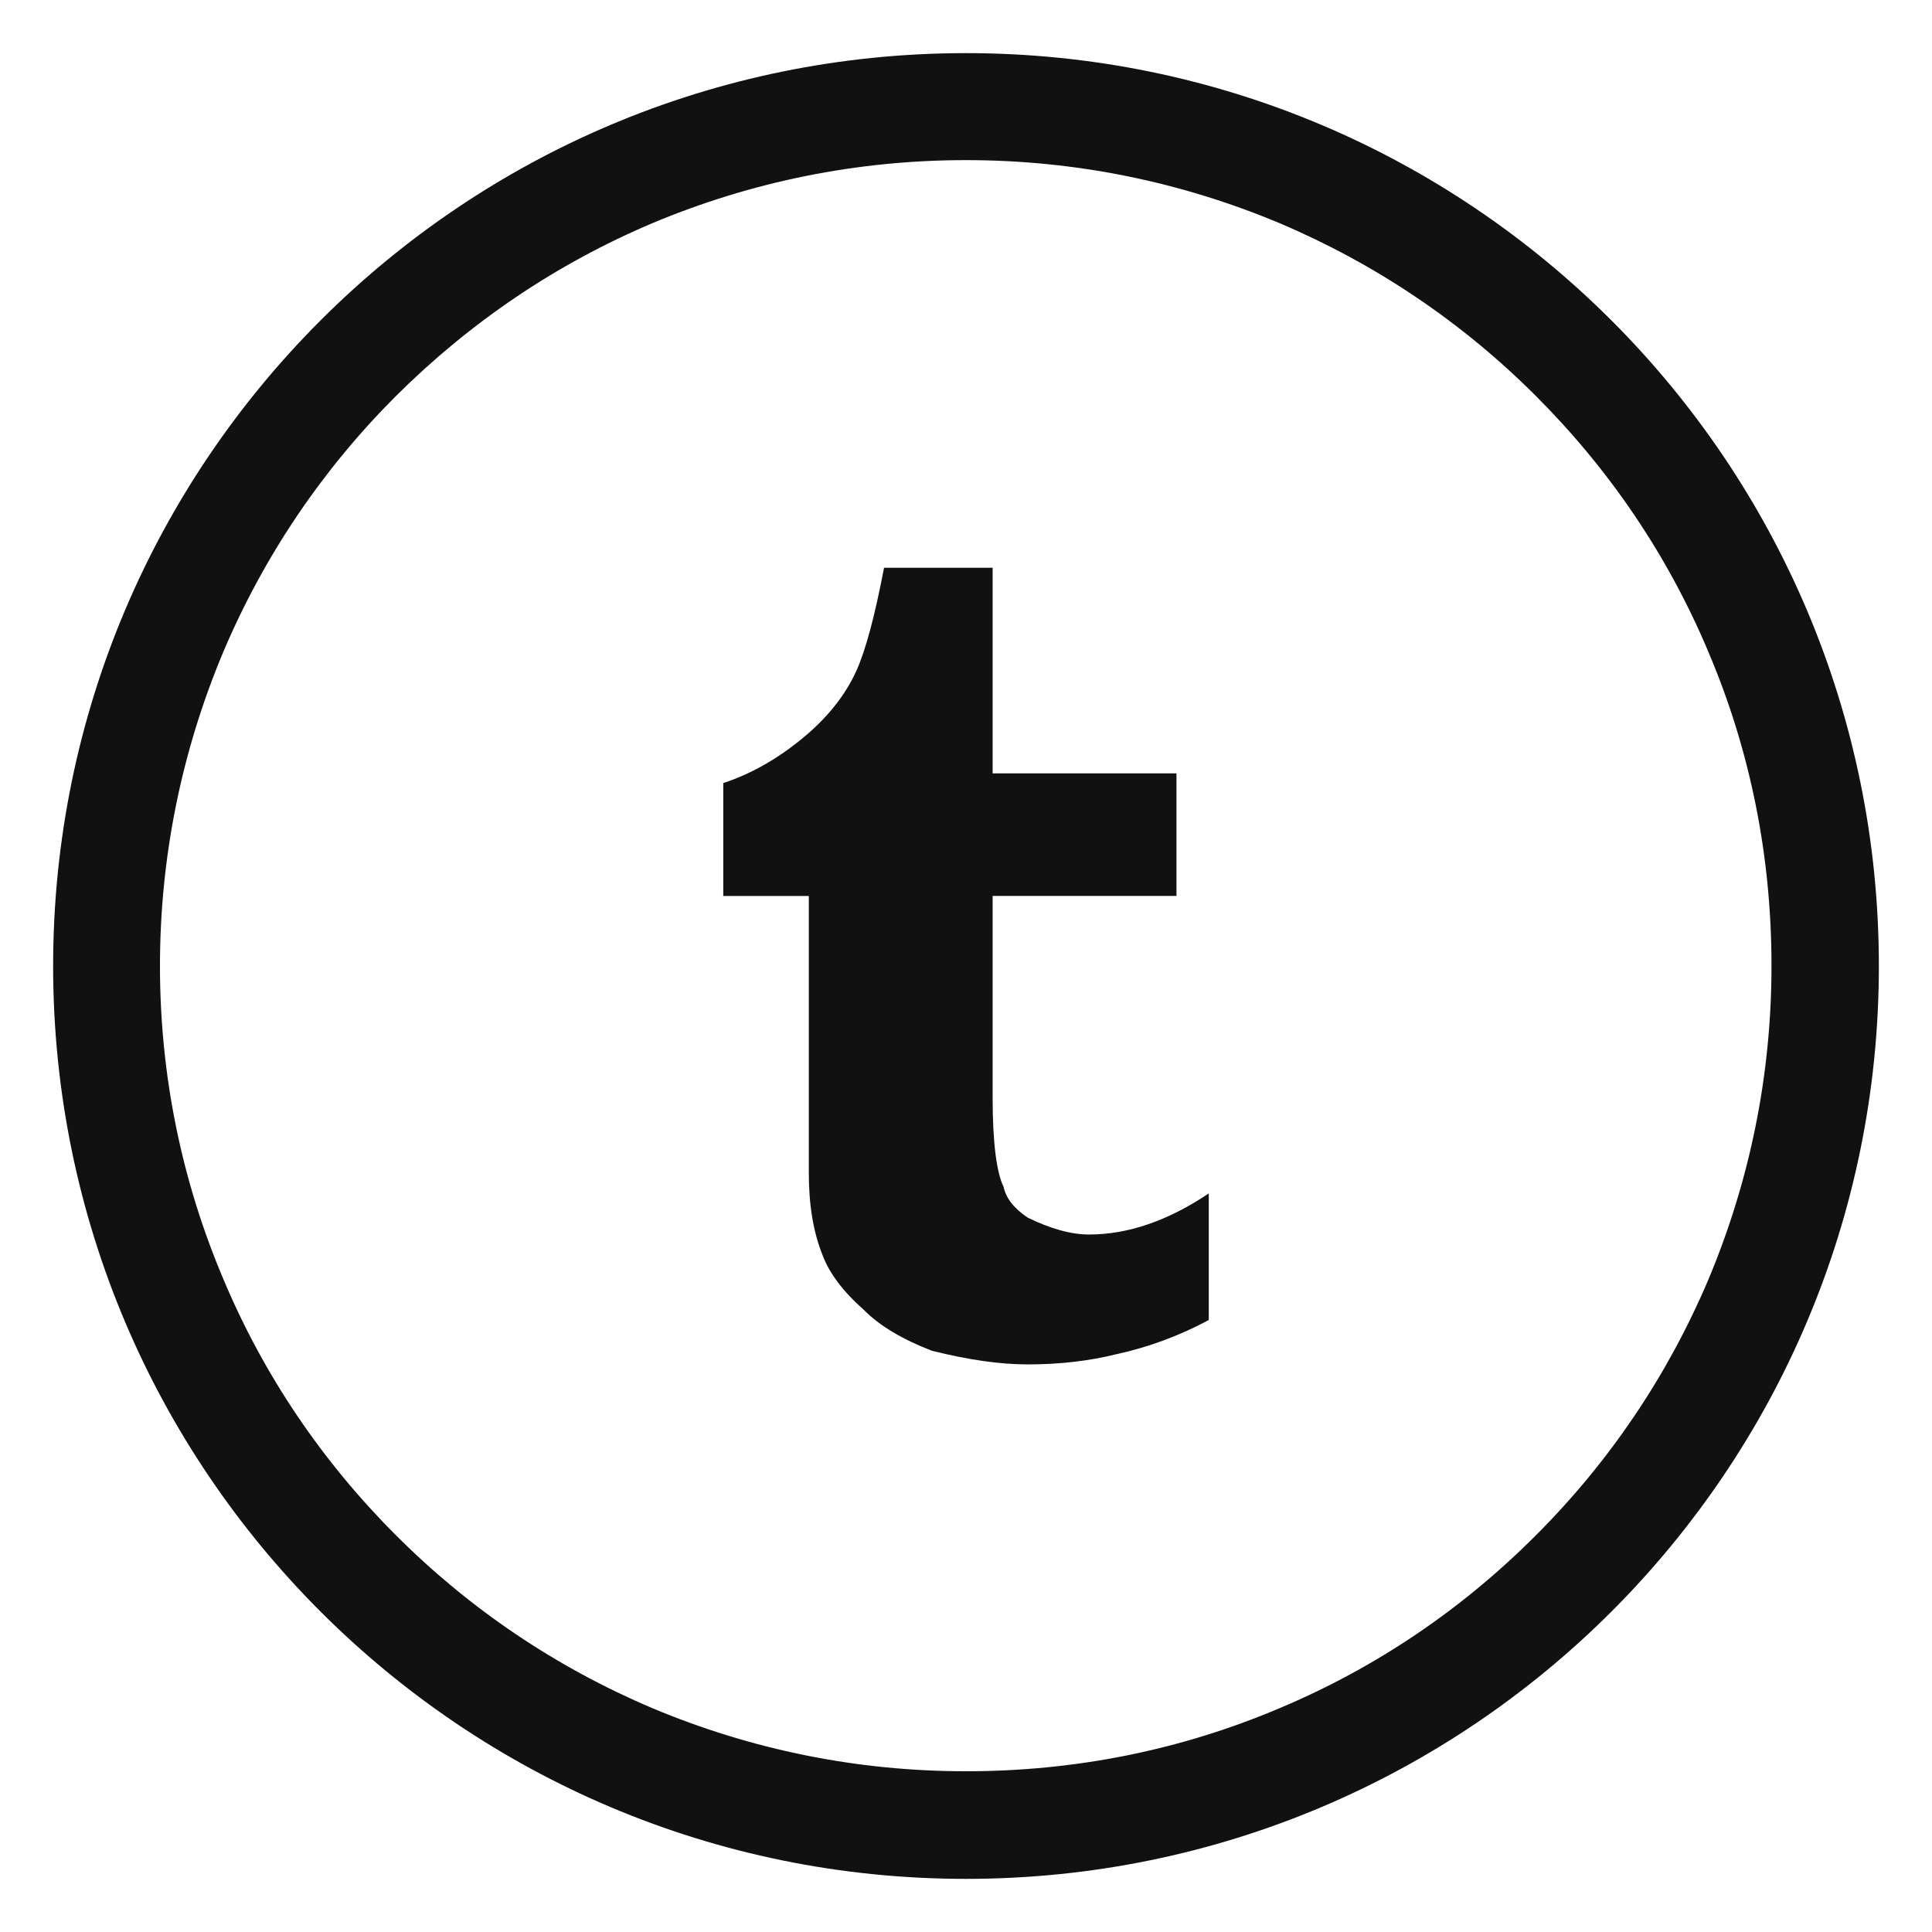 <?xml version="1.0" encoding="utf-8"?>
<!-- Generator: Adobe Illustrator 15.1.0, SVG Export Plug-In . SVG Version: 6.00 Build 0)  -->
<!DOCTYPE svg PUBLIC "-//W3C//DTD SVG 1.1//EN" "http://www.w3.org/Graphics/SVG/1.1/DTD/svg11.dtd">
<svg version="1.1" id="Layer_1" xmlns="http://www.w3.org/2000/svg" xmlns:xlink="http://www.w3.org/1999/xlink" x="0px" y="0px"
	 width="50px" height="50px" viewBox="0 0 50 50" enable-background="new 0 0 50 50" xml:space="preserve">
<g>
	<path fill="#111111" d="M25,1.375C11.95,1.375,1.375,11.95,1.375,25S11.95,48.625,25,48.625c13.049,0,23.625-10.575,23.625-23.625
		S38.049,1.375,25,1.375z M39.746,39.736c-1.918,1.922-4.146,3.427-6.625,4.469c-2.566,1.09-5.299,1.635-8.121,1.635
		c-2.816,0-5.547-0.554-8.122-1.635c-2.483-1.053-4.716-2.557-6.627-4.469c-1.919-1.918-3.424-4.144-4.467-6.625
		c-1.088-2.564-1.644-5.297-1.644-8.11c0-2.814,0.556-5.546,1.635-8.121c1.052-2.482,2.557-4.716,4.467-6.626
		c1.929-1.919,4.151-3.423,6.636-4.476c2.574-1.08,5.306-1.634,8.122-1.634c2.814,0,5.545,0.554,8.121,1.634
		c2.479,1.053,4.715,2.557,6.625,4.467c1.92,1.92,3.424,4.144,4.467,6.627c1.09,2.563,1.633,5.298,1.633,8.121
		c0,2.813-0.553,5.546-1.633,8.121C43.16,35.596,41.656,37.828,39.746,39.736z"/>
</g>
<path fill="#111111" d="M31.283,34.162v-3.276c-1.061,0.711-2.094,1.063-3.096,1.063c-0.473,0-1-0.149-1.592-0.438
	c-0.354-0.24-0.563-0.503-0.623-0.799c-0.176-0.354-0.283-1.123-0.283-2.306v-5.219h4.758v-3.172h-4.758v-5.322h-2.81
	c-0.236,1.24-0.473,2.122-0.71,2.654c-0.292,0.65-0.765,1.24-1.413,1.77c-0.652,0.534-1.328,0.915-2.038,1.149v2.922h2.214v7.17
	c0,0.824,0.116,1.528,0.354,2.12c0.176,0.473,0.53,0.943,1.065,1.417c0.41,0.415,1,0.767,1.768,1.063
	c0.944,0.236,1.767,0.353,2.478,0.353c0.824,0,1.592-0.089,2.299-0.265C29.721,34.866,30.518,34.572,31.283,34.162"/>
</svg>

